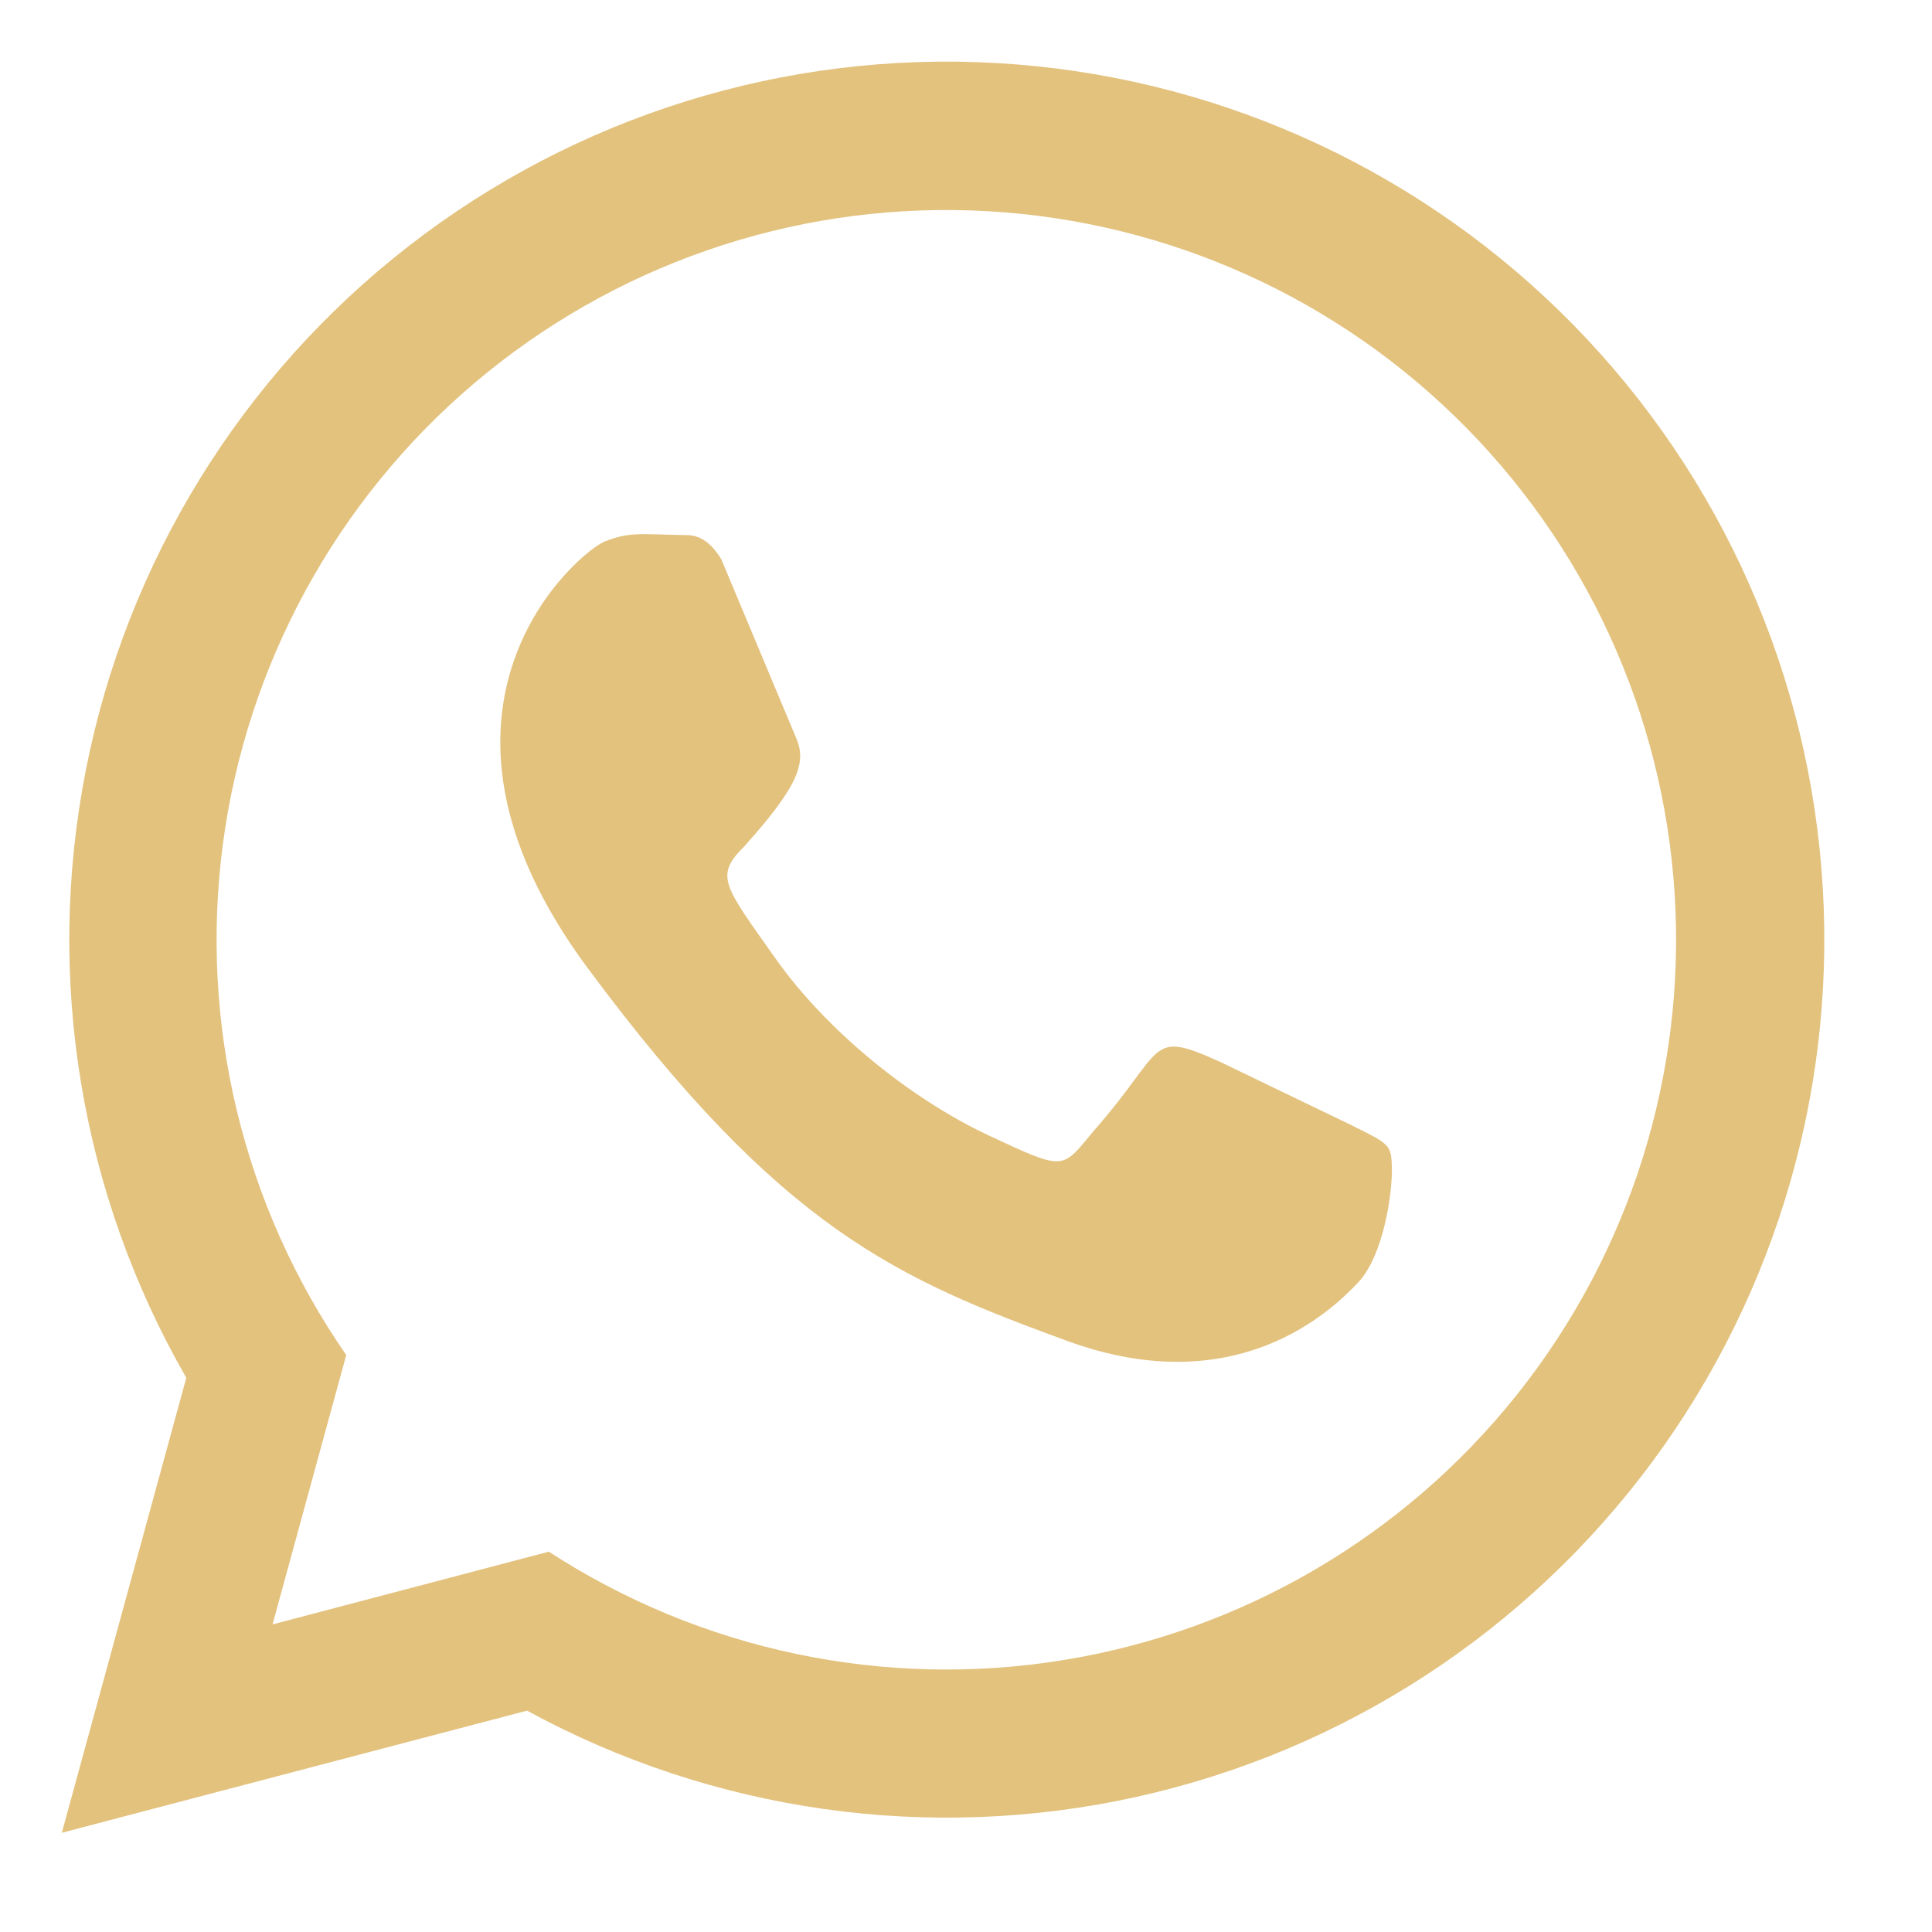 <?xml version="1.0" encoding="UTF-8"?> <svg xmlns="http://www.w3.org/2000/svg" width="14" height="14" viewBox="0 0 14 14" fill="none"><path d="M0.448 13.281L1.35 9.984C0.584 8.652 0.325 7.088 0.622 5.581C0.918 4.073 1.75 2.724 2.963 1.782C4.176 0.84 5.689 0.369 7.222 0.457C8.756 0.544 10.205 1.184 11.304 2.257C12.403 3.331 13.076 4.766 13.199 6.297C13.323 7.829 12.888 9.353 11.976 10.589C11.063 11.825 9.735 12.689 8.235 13.021C6.736 13.353 5.167 13.131 3.819 12.396M1.975 11.771L3.977 11.244C5.078 11.96 6.406 12.24 7.703 12.03C9 11.82 10.172 11.135 10.991 10.108C11.81 9.081 12.218 7.787 12.135 6.476C12.052 5.165 11.484 3.932 10.542 3.017C9.6 2.101 8.351 1.57 7.038 1.525C5.725 1.48 4.443 1.925 3.44 2.774C2.438 3.623 1.787 4.815 1.615 6.117C1.443 7.419 1.761 8.739 2.509 9.819M5.774 5.359C5.845 5.535 5.774 5.71 5.388 6.139C5.177 6.349 5.248 6.42 5.62 6.946C5.992 7.473 6.603 7.965 7.165 8.228C7.727 8.491 7.692 8.474 7.927 8.193C8.453 7.596 8.313 7.456 8.84 7.694L9.788 8.151C10.069 8.291 10.083 8.291 10.086 8.467C10.09 8.642 10.027 9.099 9.84 9.295C9.654 9.492 8.963 10.166 7.734 9.717C6.505 9.267 5.662 8.909 4.257 7.013C2.853 5.117 4.201 3.993 4.384 3.923C4.566 3.853 4.63 3.871 4.981 3.878C5.074 3.878 5.156 3.936 5.227 4.053" fill="#E3C27E"></path></svg> 